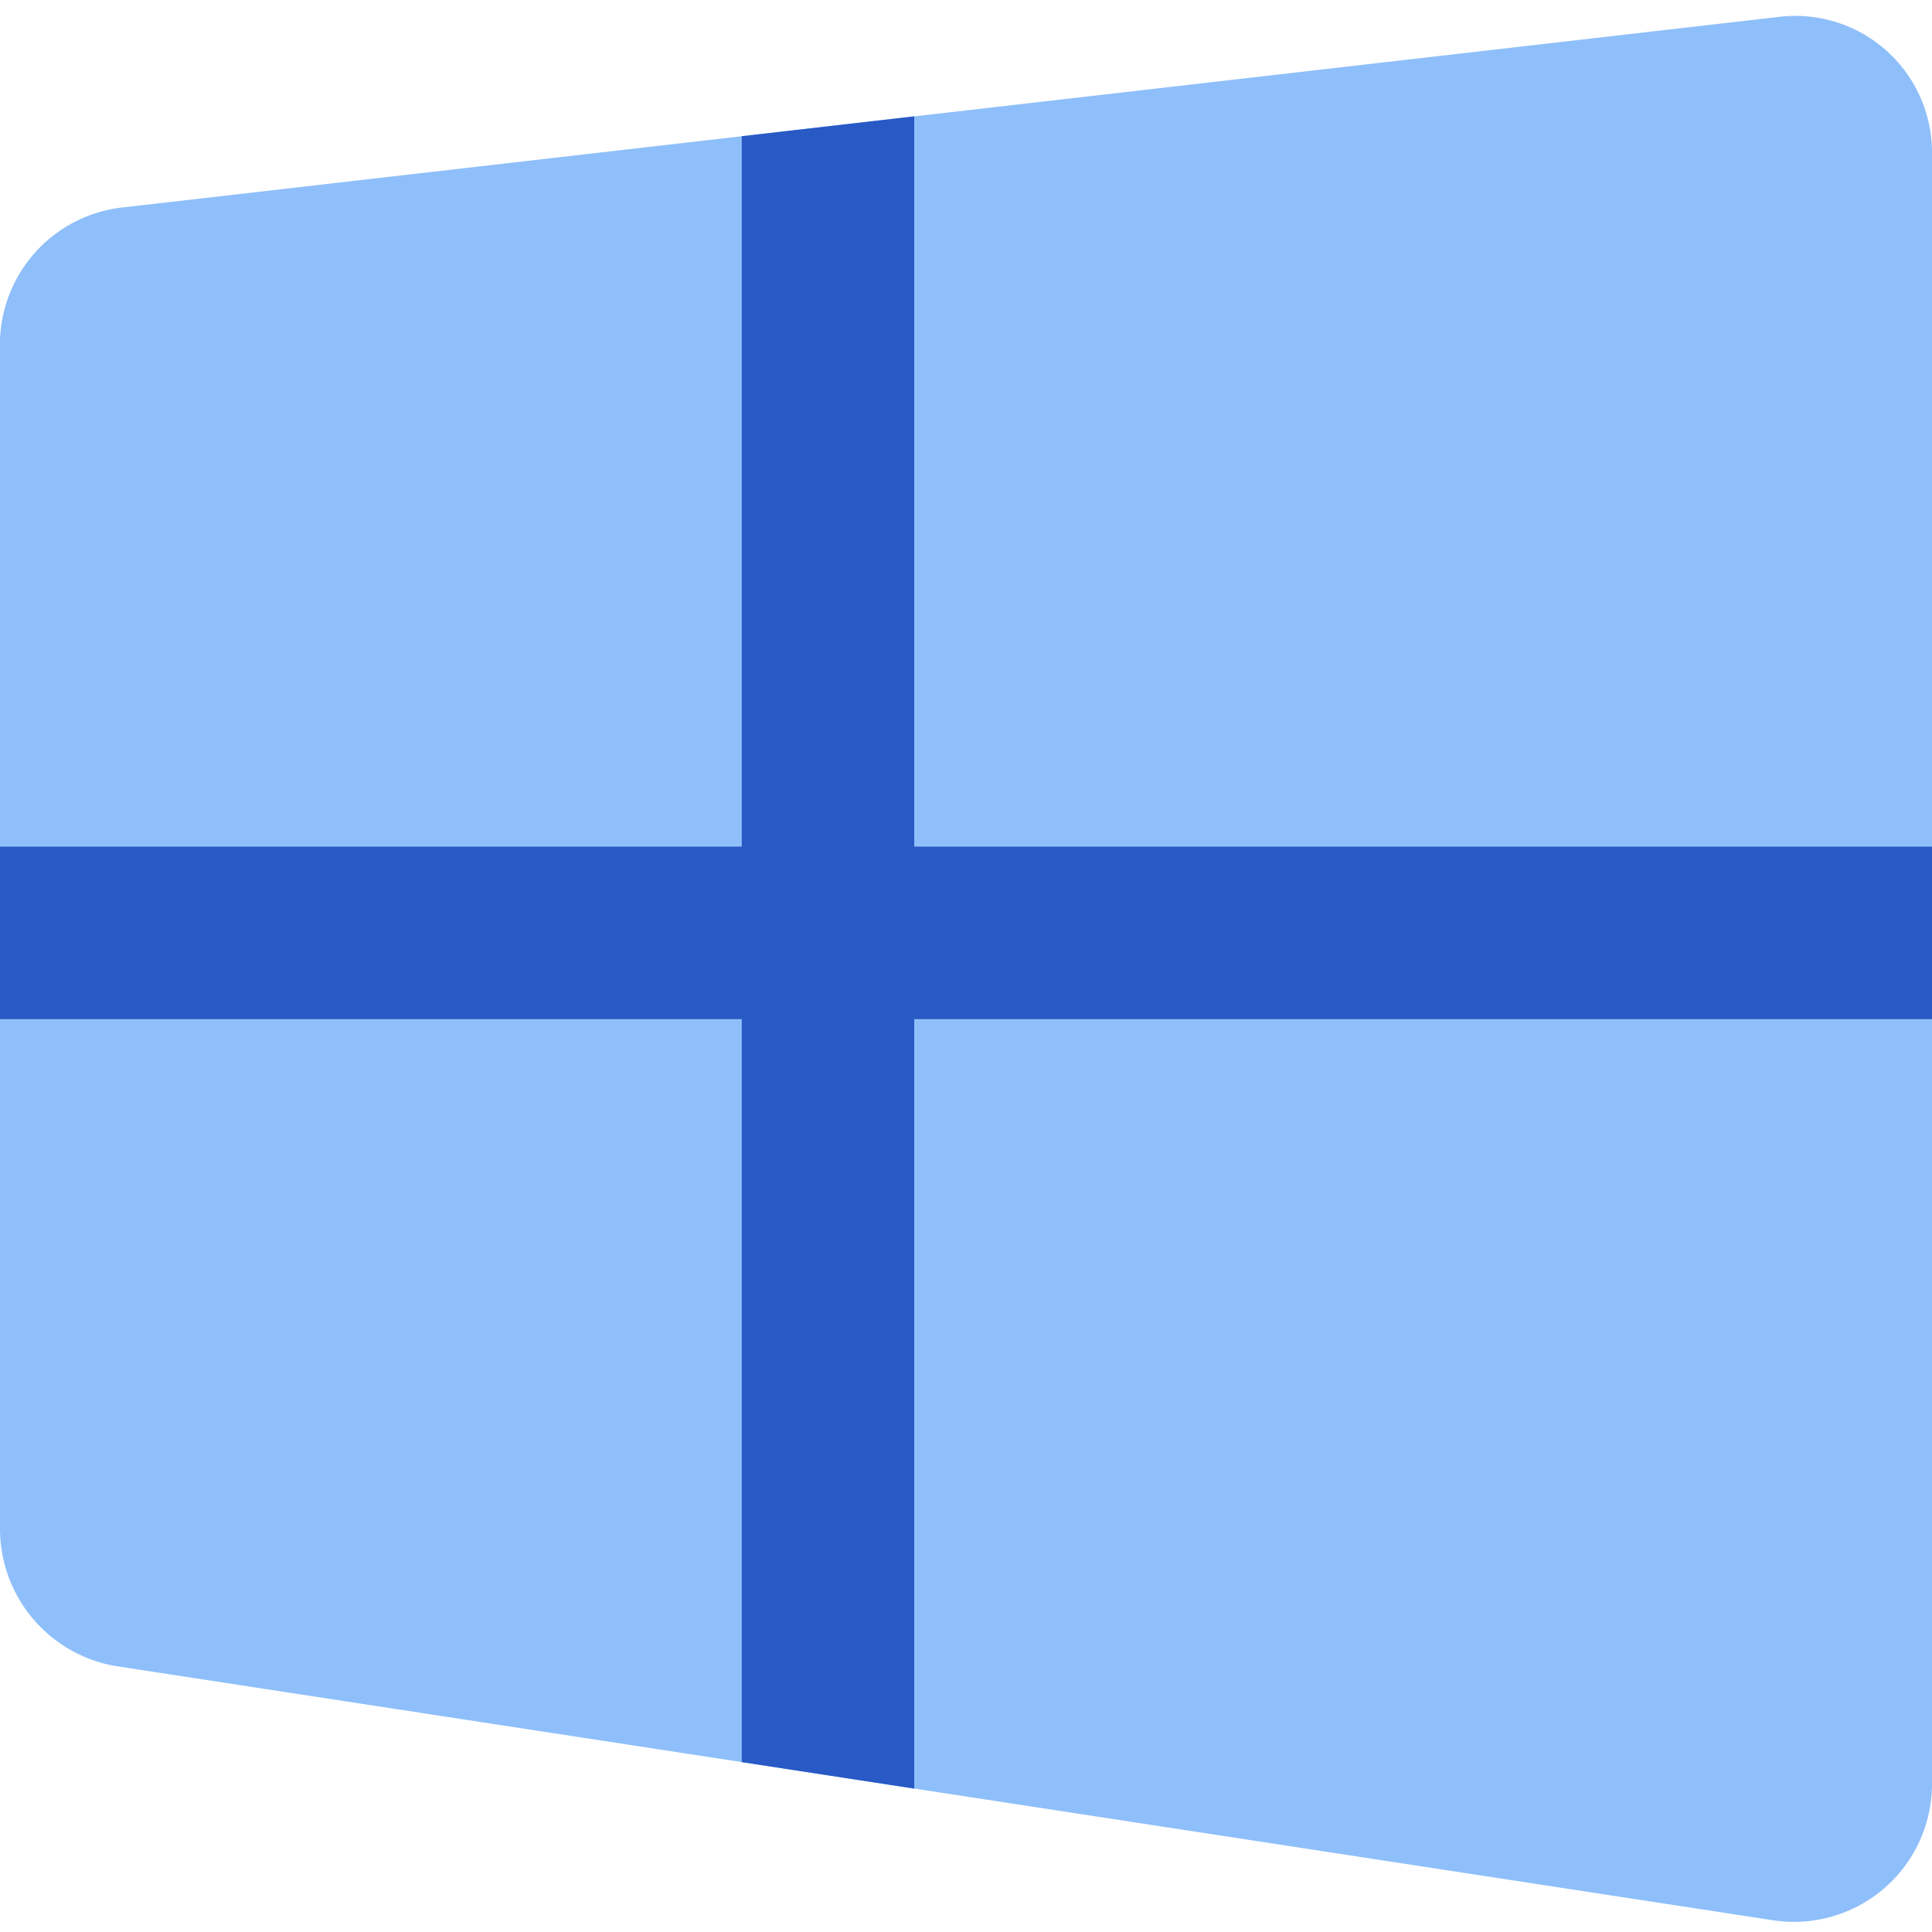 <svg xmlns="http://www.w3.org/2000/svg" fill="none" viewBox="0 0 14 14" id="Windows--Streamline-Core"><desc>Windows Streamline Icon: https://streamlinehq.com</desc><g id="windows--os-system-microsoft"><path id="Vector (Stroke)" fill="#8fbffa" d="M12.877 0.124 0.883 1.504l-0.002 0A1 1 0 0 0 0 2.46v8.62l0 0.002a1.01 1.01 0 0 0 0.832 0.99l12.01 1.842a1 1 0 0 0 1.158 -0.98V1.112a0.99 0.99 0 0 0 -1.123 -0.988Z" stroke-width="1"></path><path id="Intersect" fill="#2859c5" fill-rule="evenodd" d="m6.625 0.843 -1.25 0.144v5.148H0v1.25h5.375v5.384l1.25 0.192V7.385H14v-1.25H6.625V0.843Z" clip-rule="evenodd" stroke-width="1"></path></g></svg>